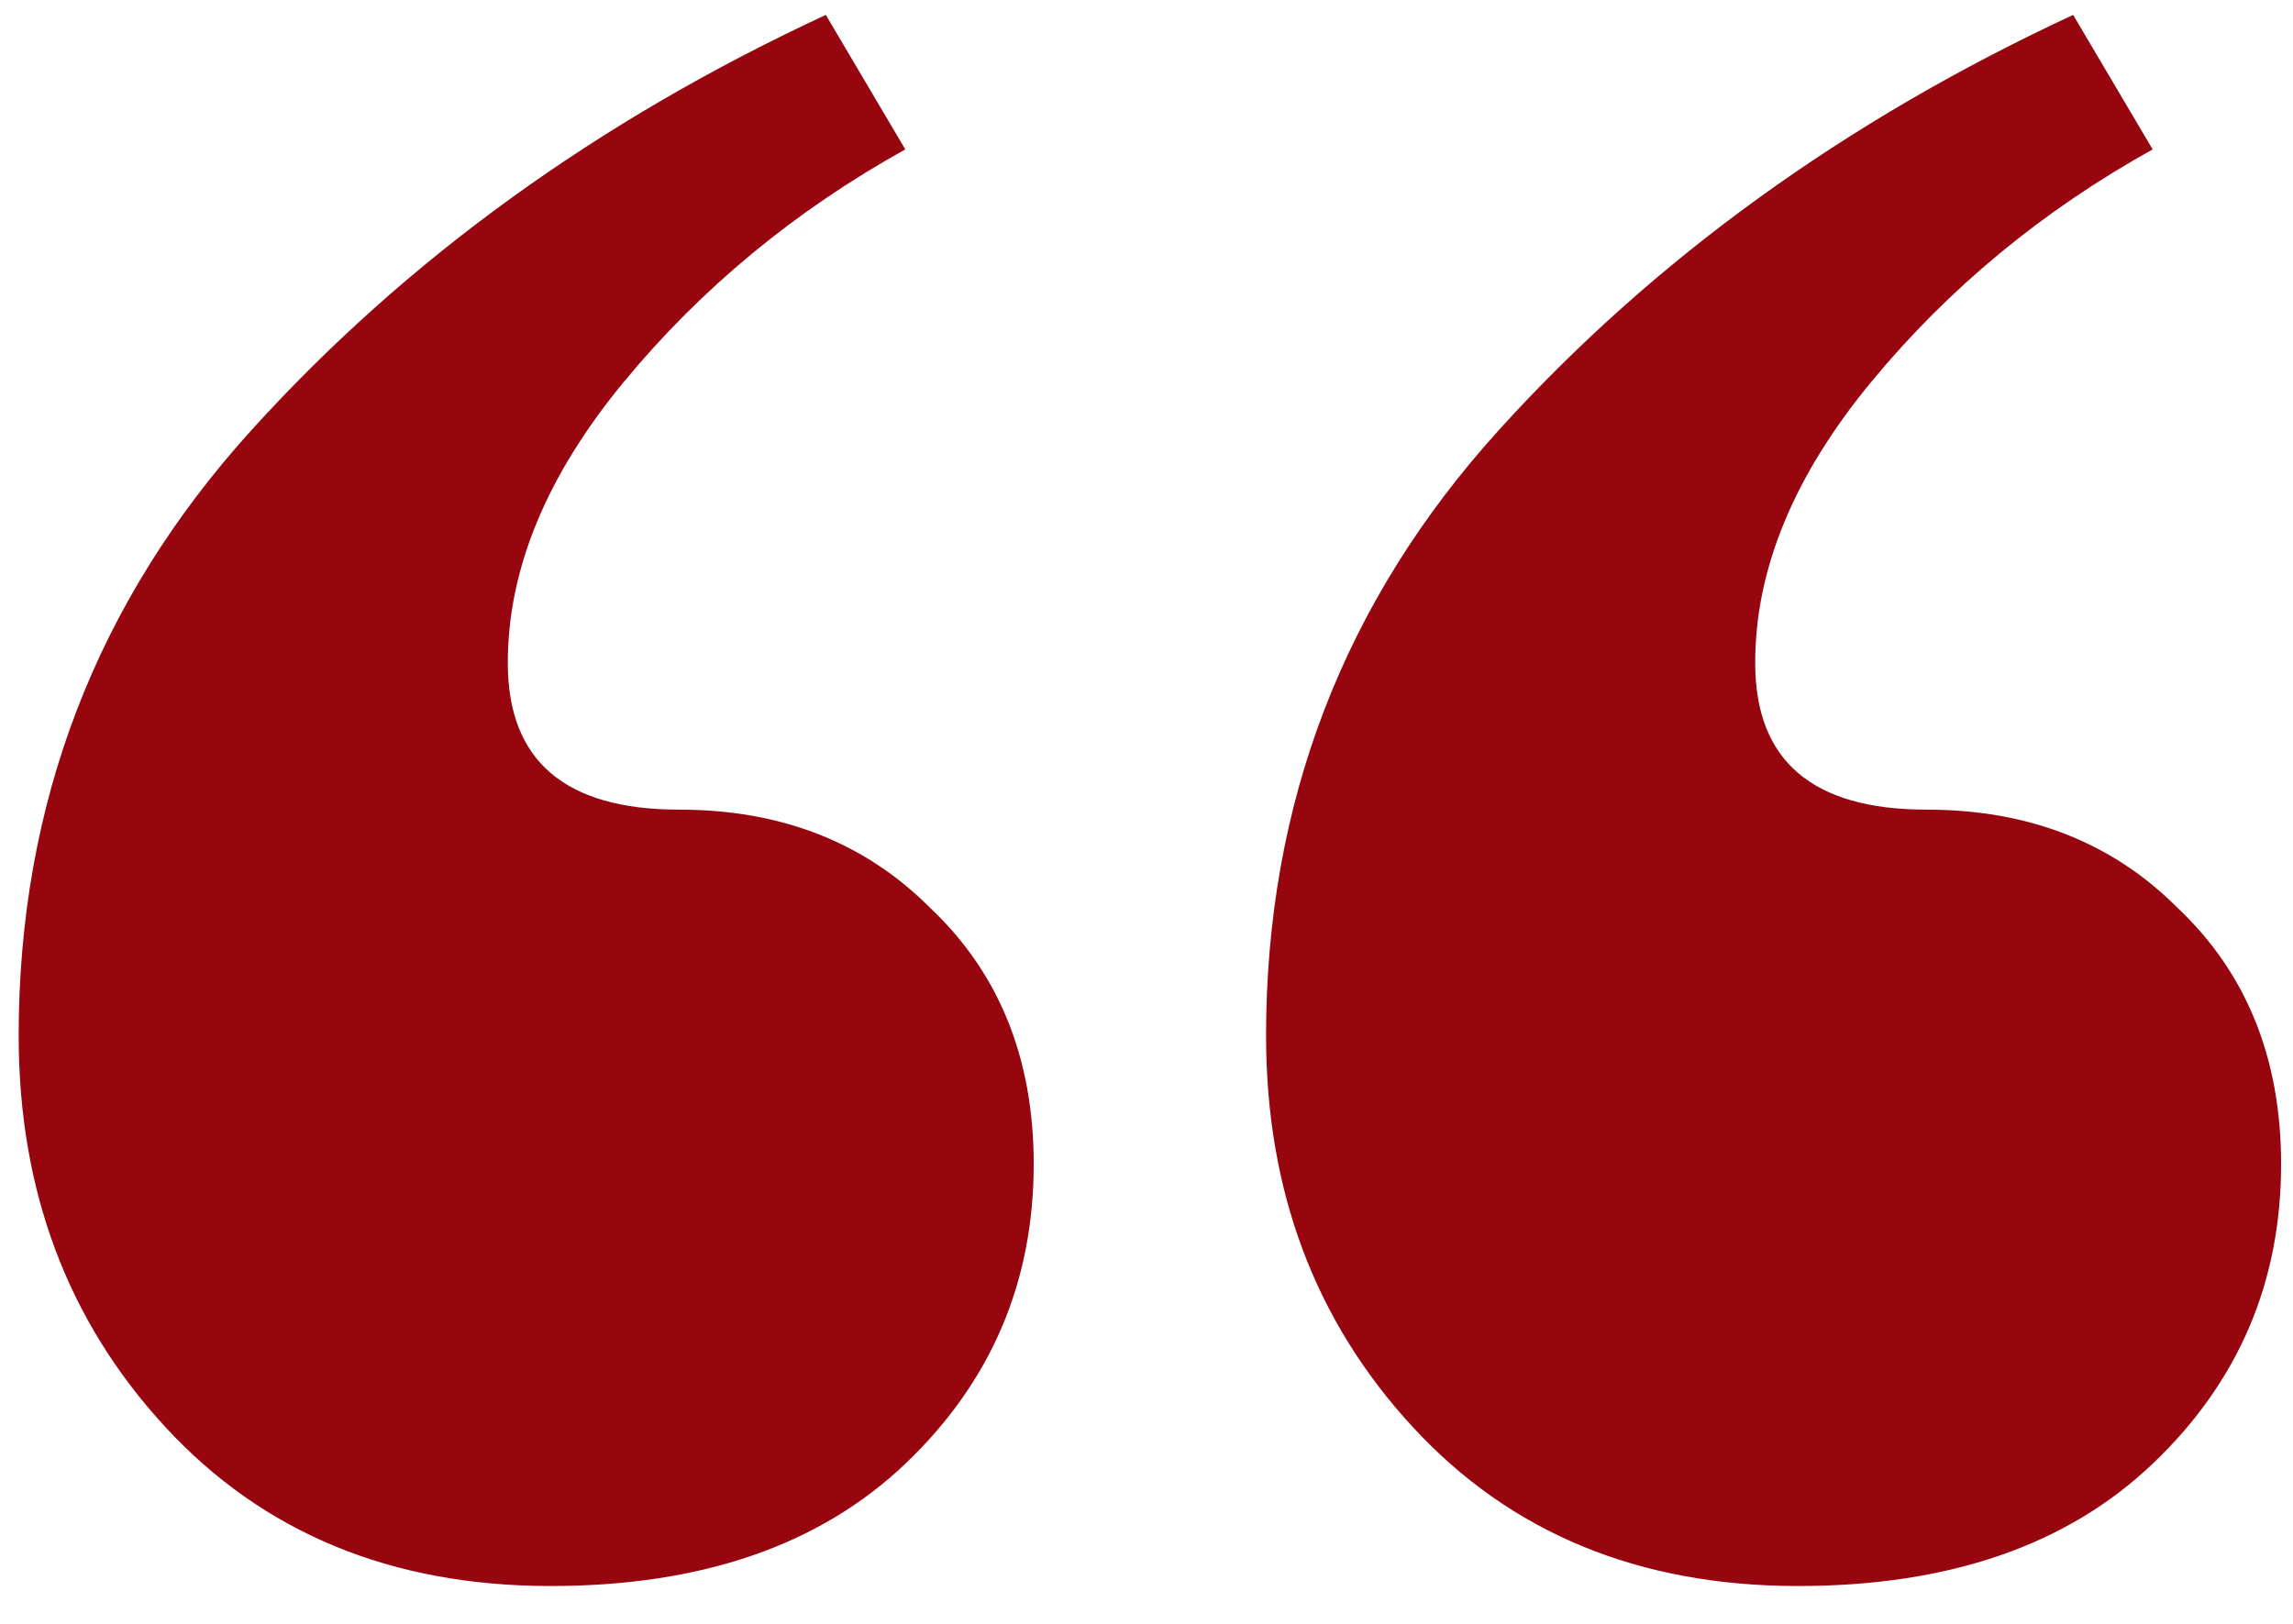<svg width="48" height="34" viewBox="0 0 48 34" fill="none" xmlns="http://www.w3.org/2000/svg">
<path d="M18.951 3.128C16.646 4.408 14.684 6.029 13.062 7.992C11.441 9.955 10.63 11.917 10.63 13.88C10.63 15.928 11.825 16.952 14.214 16.952C16.348 16.952 18.097 17.635 19.462 19C20.913 20.365 21.639 22.157 21.639 24.376C21.639 26.851 20.742 28.941 18.951 30.648C17.159 32.355 14.684 33.208 11.527 33.208C8.198 33.208 5.511 32.099 3.462 29.88C1.415 27.661 0.391 24.931 0.391 21.688C0.391 16.824 2.012 12.6 5.255 9.016C8.497 5.432 12.508 2.531 17.287 0.312L18.951 3.128ZM45.062 3.128C42.758 4.408 40.796 6.029 39.175 7.992C37.553 9.955 36.742 11.917 36.742 13.88C36.742 15.928 37.937 16.952 40.327 16.952C42.46 16.952 44.209 17.635 45.575 19C47.025 20.365 47.751 22.157 47.751 24.376C47.751 26.851 46.855 28.941 45.062 30.648C43.27 32.355 40.796 33.208 37.639 33.208C34.31 33.208 31.622 32.099 29.575 29.88C27.526 27.661 26.503 24.931 26.503 21.688C26.503 16.824 28.124 12.6 31.366 9.016C34.609 5.432 38.62 2.531 43.398 0.312L45.062 3.128Z" fill="#97050E"/>
</svg>
